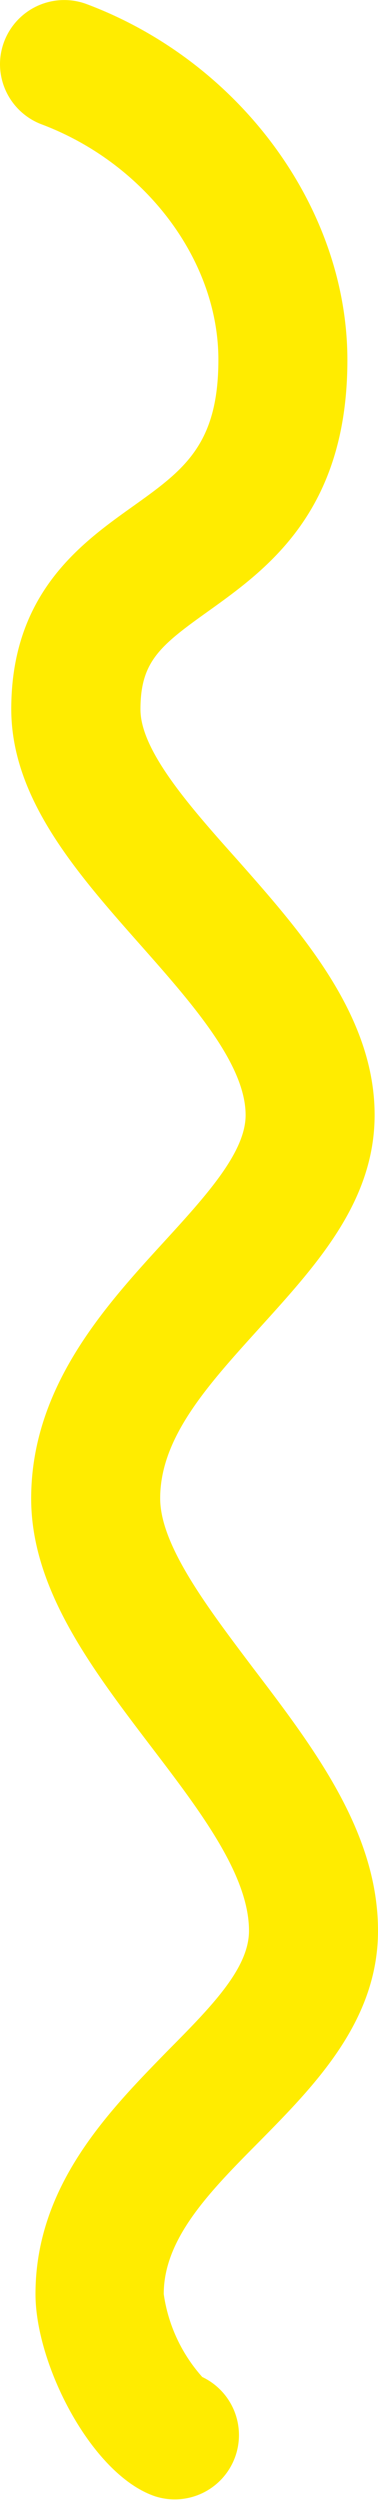 <?xml version="1.0" encoding="UTF-8"?> <svg xmlns="http://www.w3.org/2000/svg" id="Layer_1" data-name="Layer 1" viewBox="0 0 20.13 132.96"> <defs> <style>.cls-1{fill:#ffec00;}</style> </defs> <path class="cls-1" d="M924.81,461.8a3.42,3.42,0,0,1,4.62-3.2c8.17,3.07,13.88,10.85,13.88,18.93s-4.3,11.13-7.44,13.38c-2.55,1.82-3.58,2.66-3.58,5.2,0,2.19,2.62,5.16,5.16,8,3.43,3.88,7.31,8.27,7.31,13.57,0,4.63-3.12,8-6.14,11.34-2.71,3-5.28,5.79-5.28,9.05,0,2.49,2.51,5.79,4.93,9,3.28,4.31,6.67,8.76,6.67,14,0,4.81-3.37,8.22-6.34,11.23-2.61,2.63-5.07,5.12-5.07,8.09a8.41,8.41,0,0,0,2.05,4.41,3.42,3.42,0,0,1-2.5,6.35c-3.38-1.13-6.38-7-6.38-10.76,0-5.77,3.9-9.72,7-12.9,2.35-2.37,4.37-4.41,4.37-6.42,0-3-2.68-6.47-5.27-9.87-3.11-4.09-6.33-8.32-6.33-13.12,0-5.92,3.92-10.21,7.07-13.65,2.24-2.45,4.35-4.76,4.35-6.74,0-2.71-2.84-5.93-5.6-9.05-3.38-3.82-6.88-7.78-6.88-12.55,0-6.16,3.73-8.82,6.45-10.76s4.58-3.27,4.58-7.82c0-5.29-3.89-10.45-9.45-12.53A3.43,3.43,0,0,1,924.81,461.8Zm10.44,122.89Z" transform="translate(-924.81 -458.38)"></path> </svg> 
